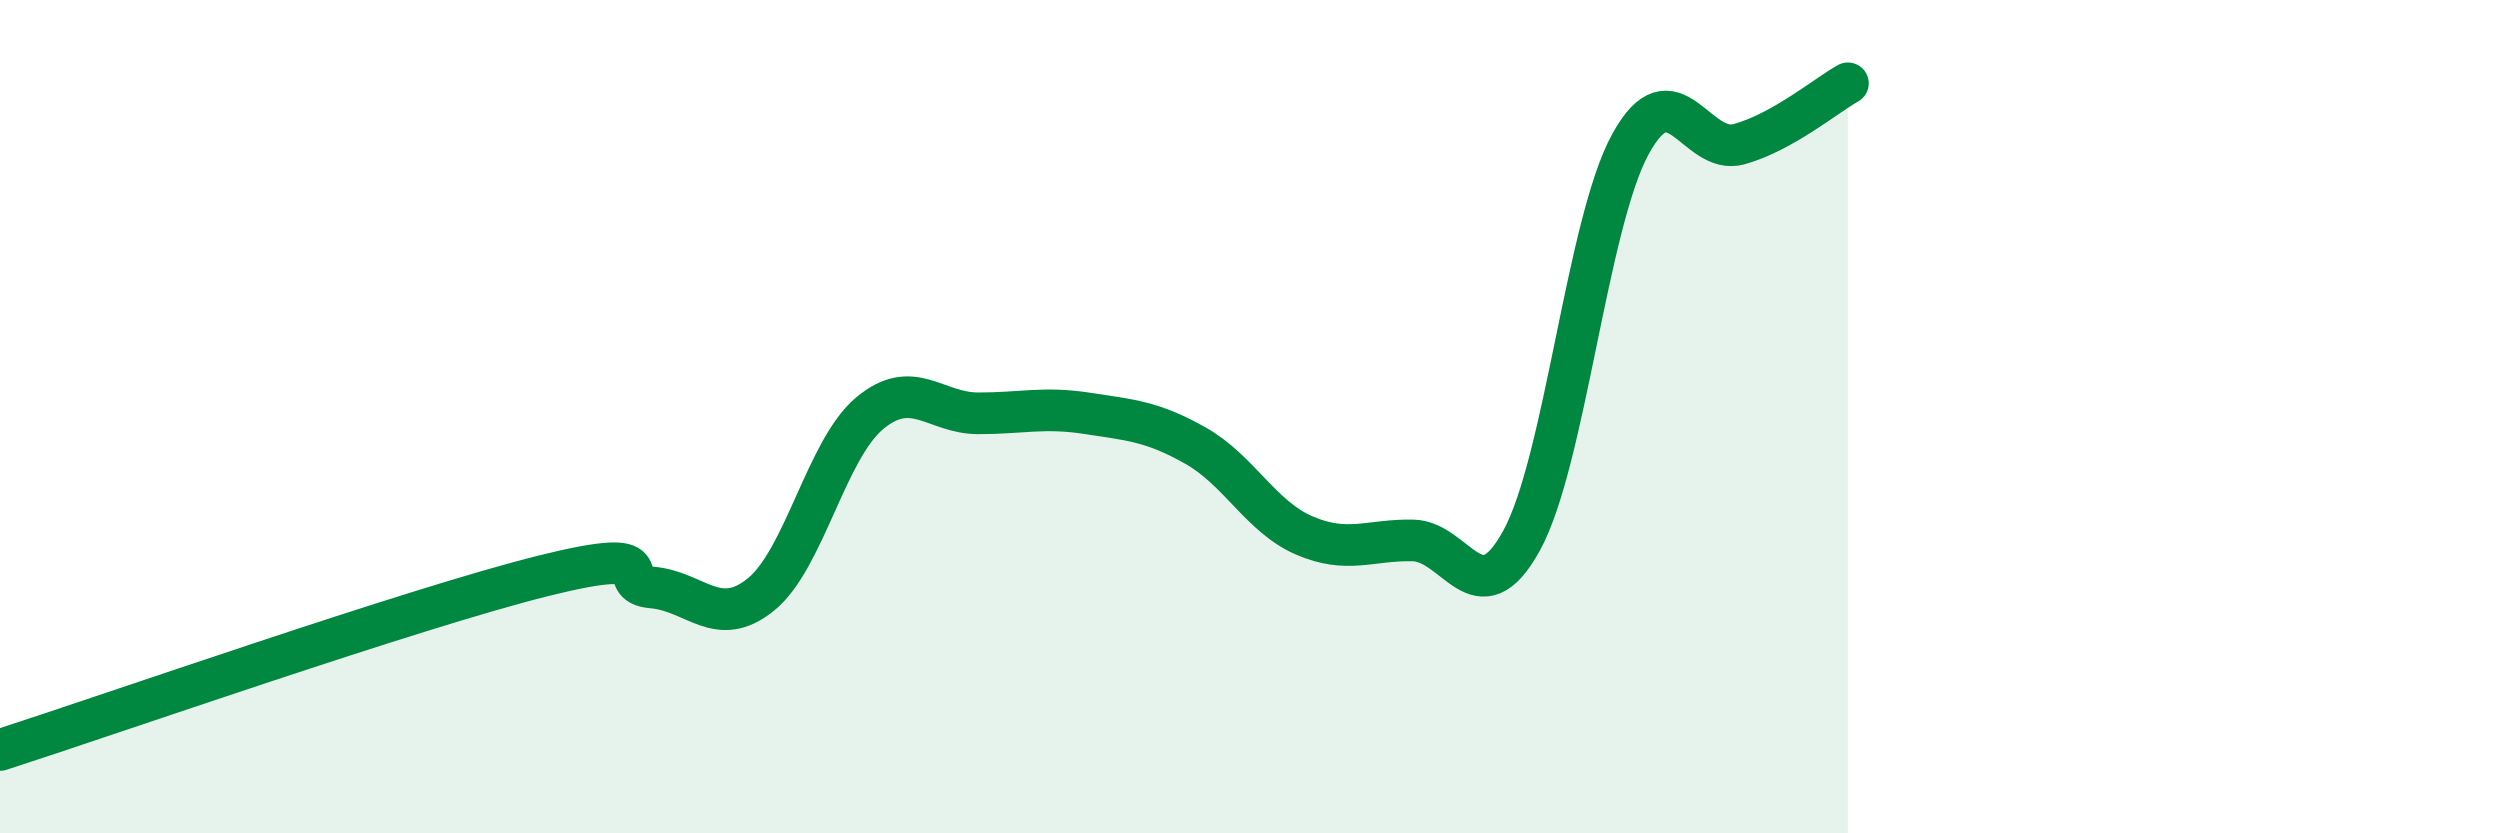 
    <svg width="60" height="20" viewBox="0 0 60 20" xmlns="http://www.w3.org/2000/svg">
      <path
        d="M 0,18 C 2.61,17.16 9.91,14.6 13.04,13.82 C 16.17,13.04 14.61,14.01 15.65,14.1 C 16.69,14.19 17.22,15.11 18.26,14.27 C 19.3,13.43 19.83,10.79 20.87,9.92 C 21.91,9.05 22.44,9.92 23.48,9.92 C 24.52,9.92 25.05,9.76 26.09,9.92 C 27.13,10.08 27.66,10.11 28.7,10.7 C 29.74,11.29 30.26,12.4 31.3,12.85 C 32.34,13.3 32.87,12.95 33.91,12.97 C 34.95,12.99 35.48,14.87 36.52,12.97 C 37.56,11.07 38.09,5.36 39.13,3.46 C 40.17,1.56 40.7,3.75 41.74,3.46 C 42.78,3.17 43.83,2.29 44.35,2L44.35 20L0 20Z"
        fill="#008740"
        opacity="0.1"
        stroke-linecap="round"
        stroke-linejoin="round"
      />
      <path
        d="M 0,18 C 2.61,17.16 9.91,14.6 13.04,13.82 C 16.17,13.04 14.61,14.01 15.65,14.1 C 16.69,14.19 17.22,15.11 18.26,14.27 C 19.3,13.43 19.83,10.79 20.87,9.92 C 21.91,9.05 22.44,9.92 23.48,9.92 C 24.52,9.92 25.05,9.76 26.09,9.92 C 27.13,10.08 27.66,10.11 28.7,10.7 C 29.74,11.29 30.26,12.4 31.3,12.85 C 32.34,13.3 32.87,12.95 33.91,12.97 C 34.95,12.99 35.48,14.87 36.52,12.97 C 37.56,11.07 38.09,5.36 39.13,3.46 C 40.17,1.56 40.7,3.75 41.74,3.46 C 42.78,3.17 43.83,2.29 44.35,2"
        stroke="#008740"
        stroke-width="1"
        fill="none"
        stroke-linecap="round"
        stroke-linejoin="round"
      />
    </svg>
  